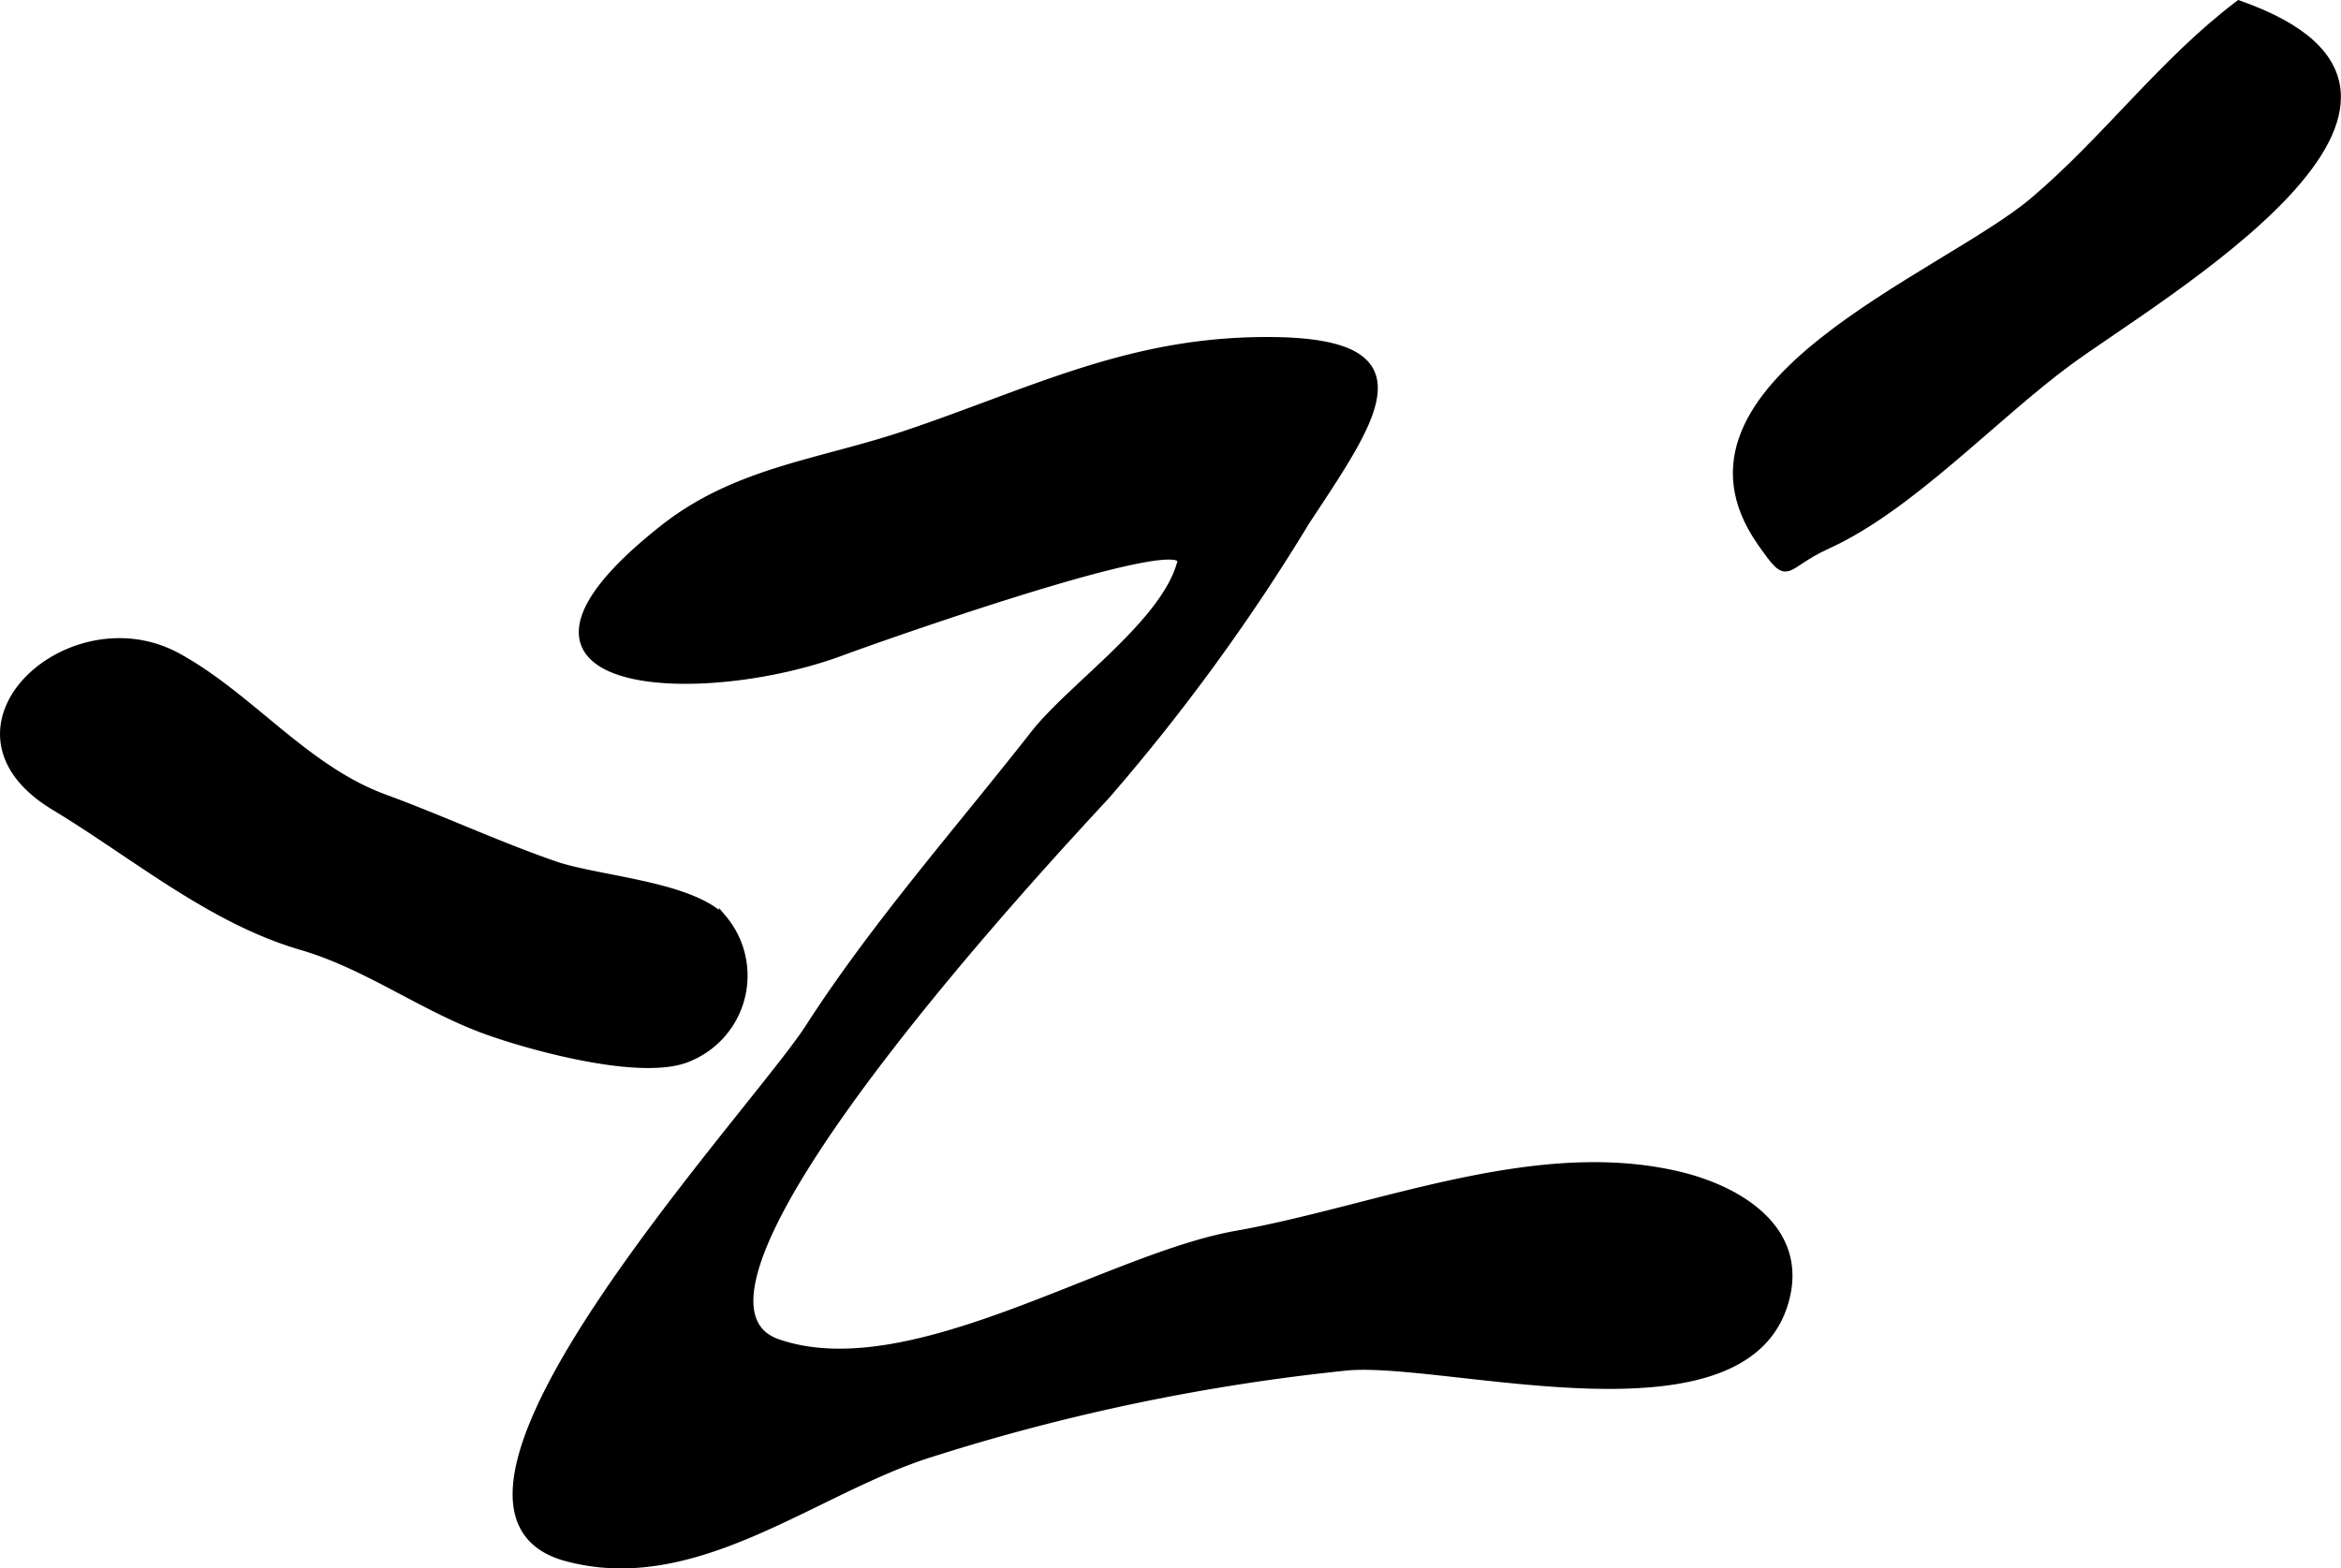 <?xml version="1.0" encoding="UTF-8"?>
<svg xmlns="http://www.w3.org/2000/svg"
     version="1.1"
     width="15.671mm"
     height="10.502mm"
     viewBox="0 0 44.42 29.77">
   <defs>
      <style type="text/css"><![CDATA[
      .a {
        stroke: #000;
        stroke-miterlimit: 10;
        stroke-width: 0.15px;
      }
    ]]></style>
   </defs>
   <path class="a"
         d="M16.005,12.356c-2.704,1.023-7.378.811-3.421-2.317,1.395-1.103,2.972-1.24,4.627-1.799,2.305-.777,4.101-1.71,6.586-1.765,3.373-.075,2.357,1.334.984,3.415a37.972,37.972,0,0,1-3.794,5.208c-.943,1.022-8.876,9.482-6.229,10.396,2.511.863,6.237-1.619,8.696-2.056,2.664-.473,5.679-1.778,8.413-1.123,1.116.267,2.421,1.028,1.984,2.437-.821,2.647-6.339,1.039-8.26,1.184a39.149,39.149,0,0,0-7.896,1.637c-2.228.684-4.483,2.658-6.952,1.985-3.435-.937,3.553-8.411,4.61-10.051,1.266-1.964,2.829-3.727,4.268-5.564.71-.909,2.487-2.109,2.791-3.266C22.595,9.992,16.346,12.227,16.005,12.356Z"/>
   <path class="a"
         d="M7.287,15.15c1.091.401,2.147.894,3.244,1.274.809.278,2.579.379,3.186,1.016a1.681,1.681,0,0,1-.627,2.625c-.845.392-2.93-.178-3.809-.487-1.23-.433-2.295-1.25-3.556-1.618-1.724-.503-3.155-1.725-4.695-2.656-2.426-1.466.292-3.957,2.34-2.833C4.75,13.229,5.782,14.596,7.287,15.15Z"/>
   <path class="a"
         d="M33.412,10.286c-2.063-2.967,3.454-5.013,5.173-6.465,1.38-1.167,2.452-2.643,3.898-3.737,5.026,1.762-1.528,5.521-3.247,6.79-1.425,1.054-2.995,2.758-4.566,3.472C33.793,10.744,33.973,11.09,33.412,10.286Z"/>
</svg>
